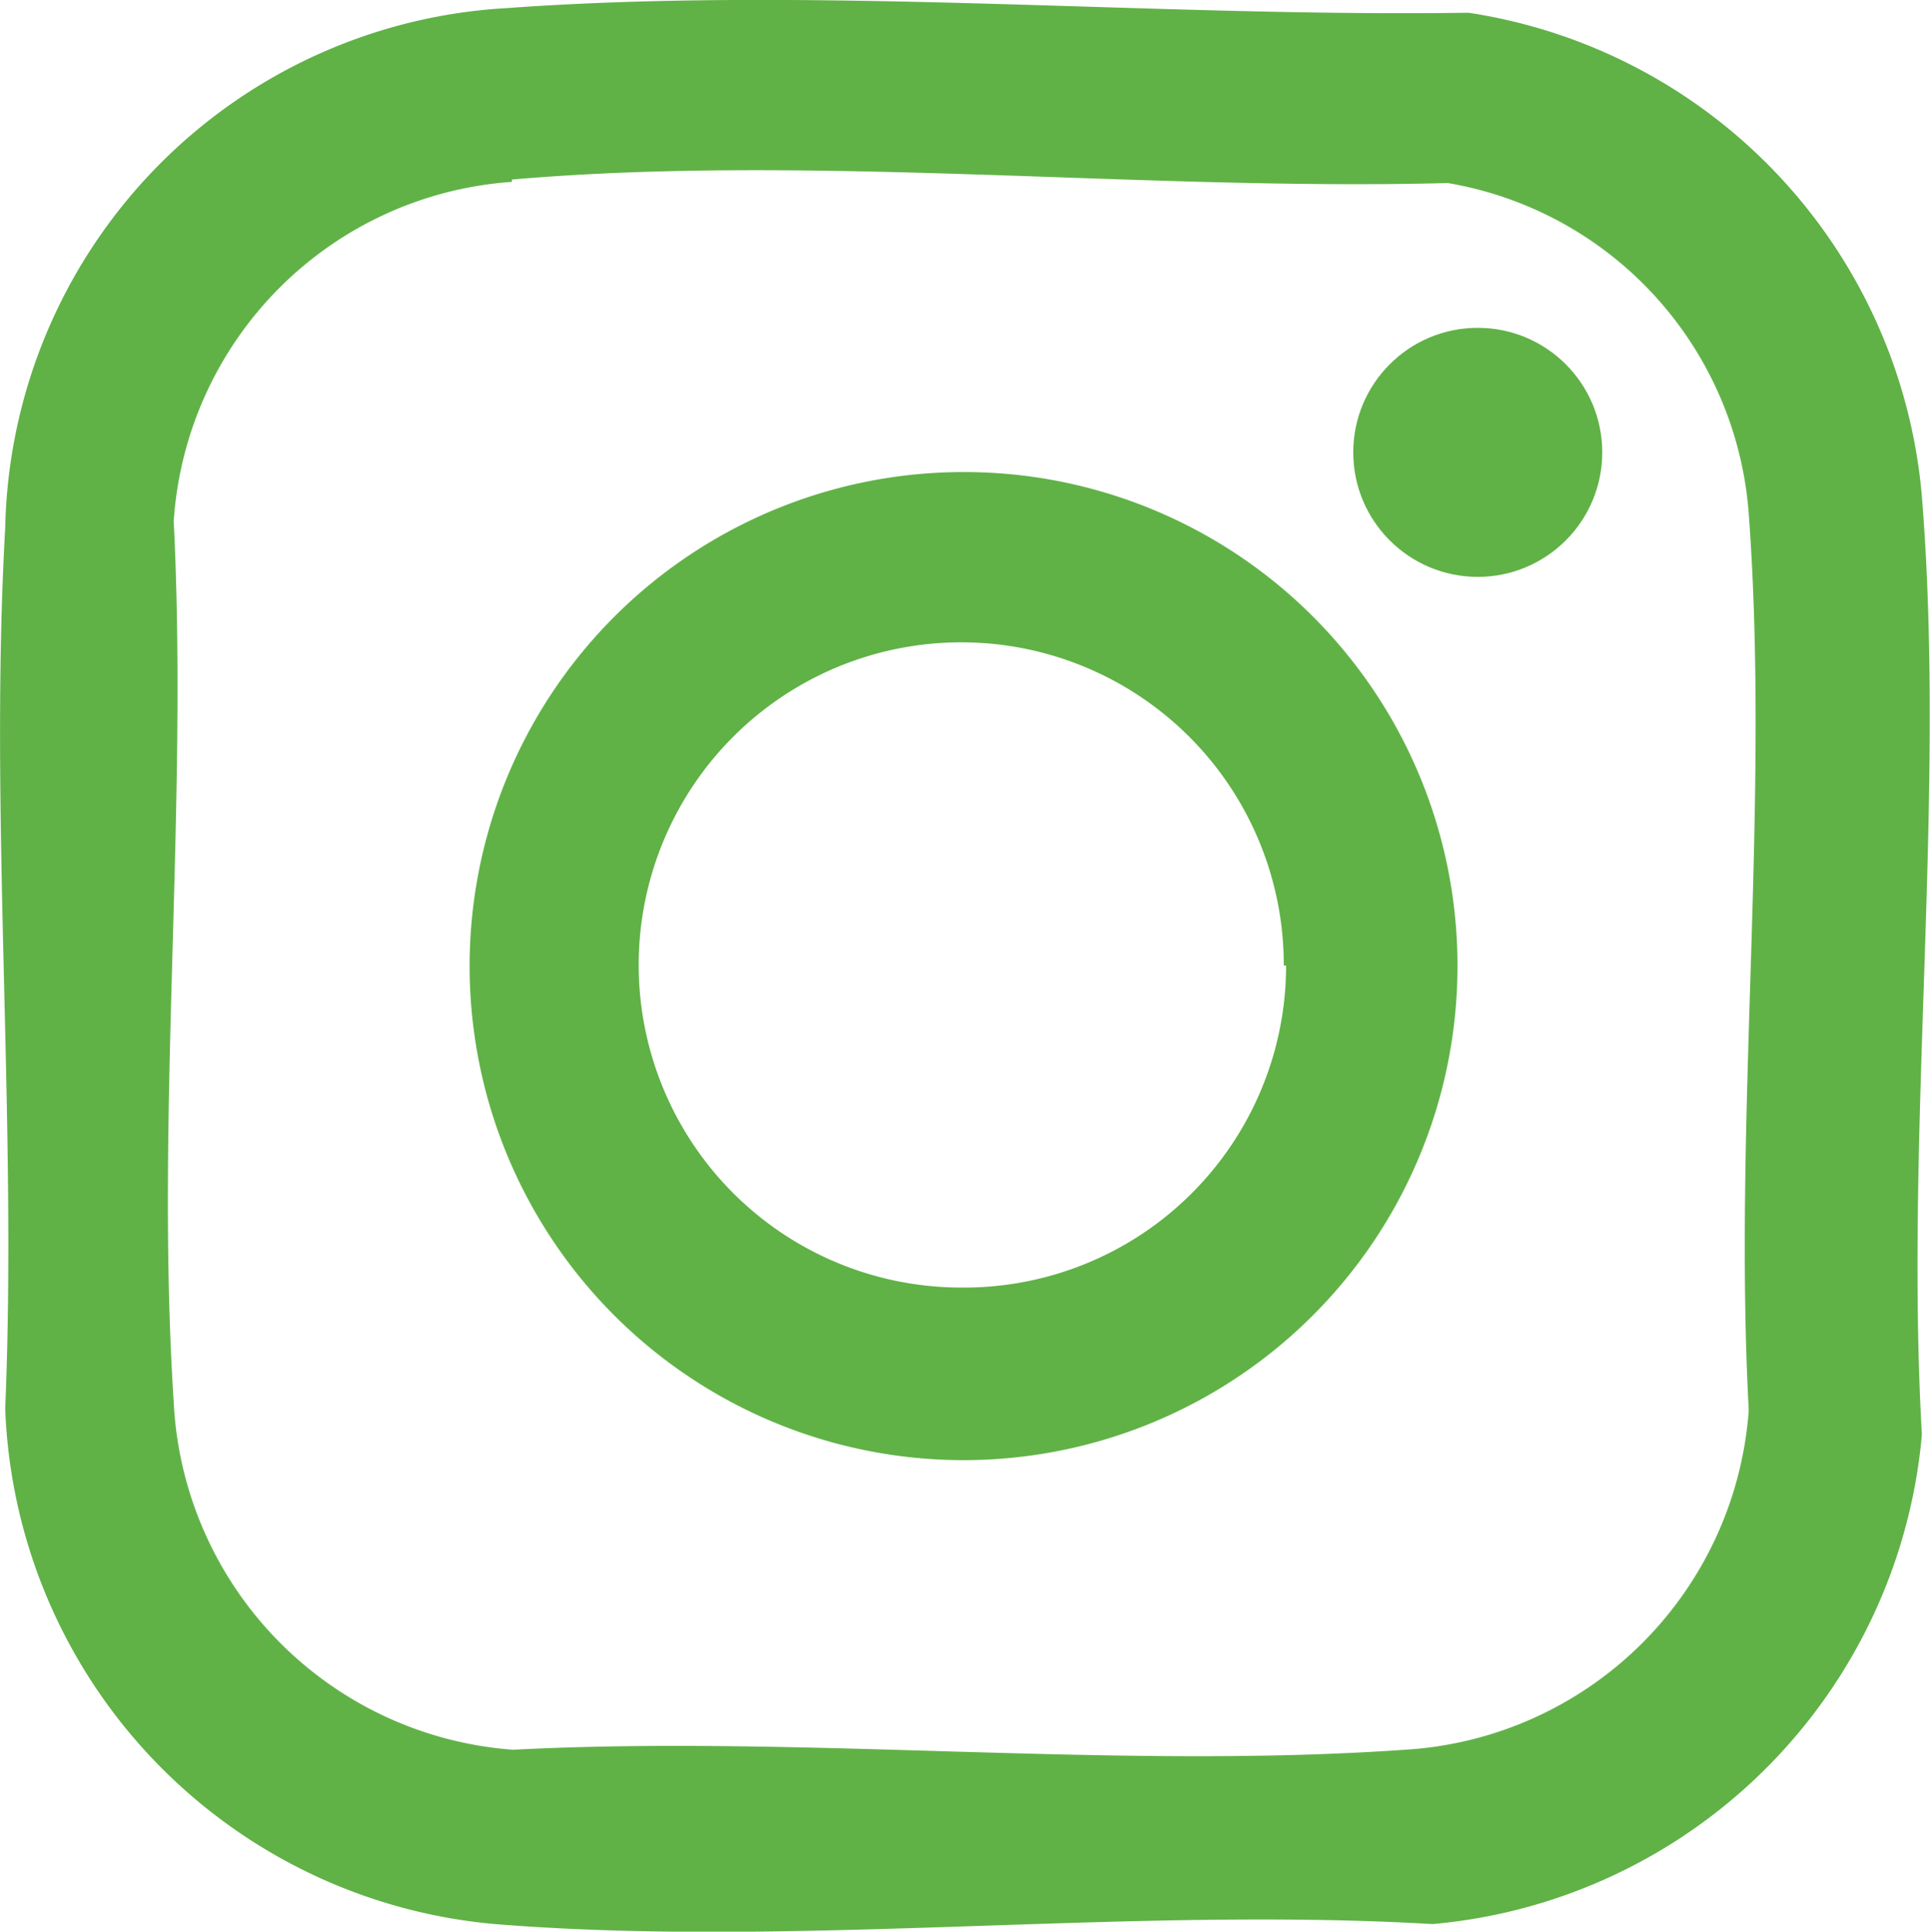 <svg xmlns="http://www.w3.org/2000/svg" viewBox="0 0 33.33 33.35"><defs><style>.a{fill:#60b246;}</style></defs><path class="a" d="M8.75.14C14.11-.25,20,.3,25.36.22a9.25,9.25,0,0,1,7.83,8.35c.42,5.21-.3,10.94,0,16.2a9.31,9.31,0,0,1-8.45,8.45c-5.26-.31-11,.42-16.19,0a9.28,9.28,0,0,1-8.46-8.9c.21-5-.28-10.23,0-15.21A9.18,9.18,0,0,1,8.75.14Zm.09,3A6.29,6.29,0,0,0,3,9c.25,5-.32,10.26,0,15.21a6.33,6.33,0,0,0,5.86,6c5-.26,10.41.35,15.4,0a6.33,6.33,0,0,0,5.94-5.86c-.27-5.05.37-10.48,0-15.48A6.26,6.26,0,0,0,25,3.16C19.79,3.3,14,2.65,8.84,3.1Z"/><path class="a" d="M25.17,16.67a8.53,8.53,0,1,1-8.53-8.52A8.52,8.52,0,0,1,25.17,16.67Zm-3,0a5.57,5.57,0,1,0-5.57,5.56A5.56,5.56,0,0,0,22.21,16.67Z"/><circle class="a" cx="25.52" cy="7.81" r="2.15"/></svg>
